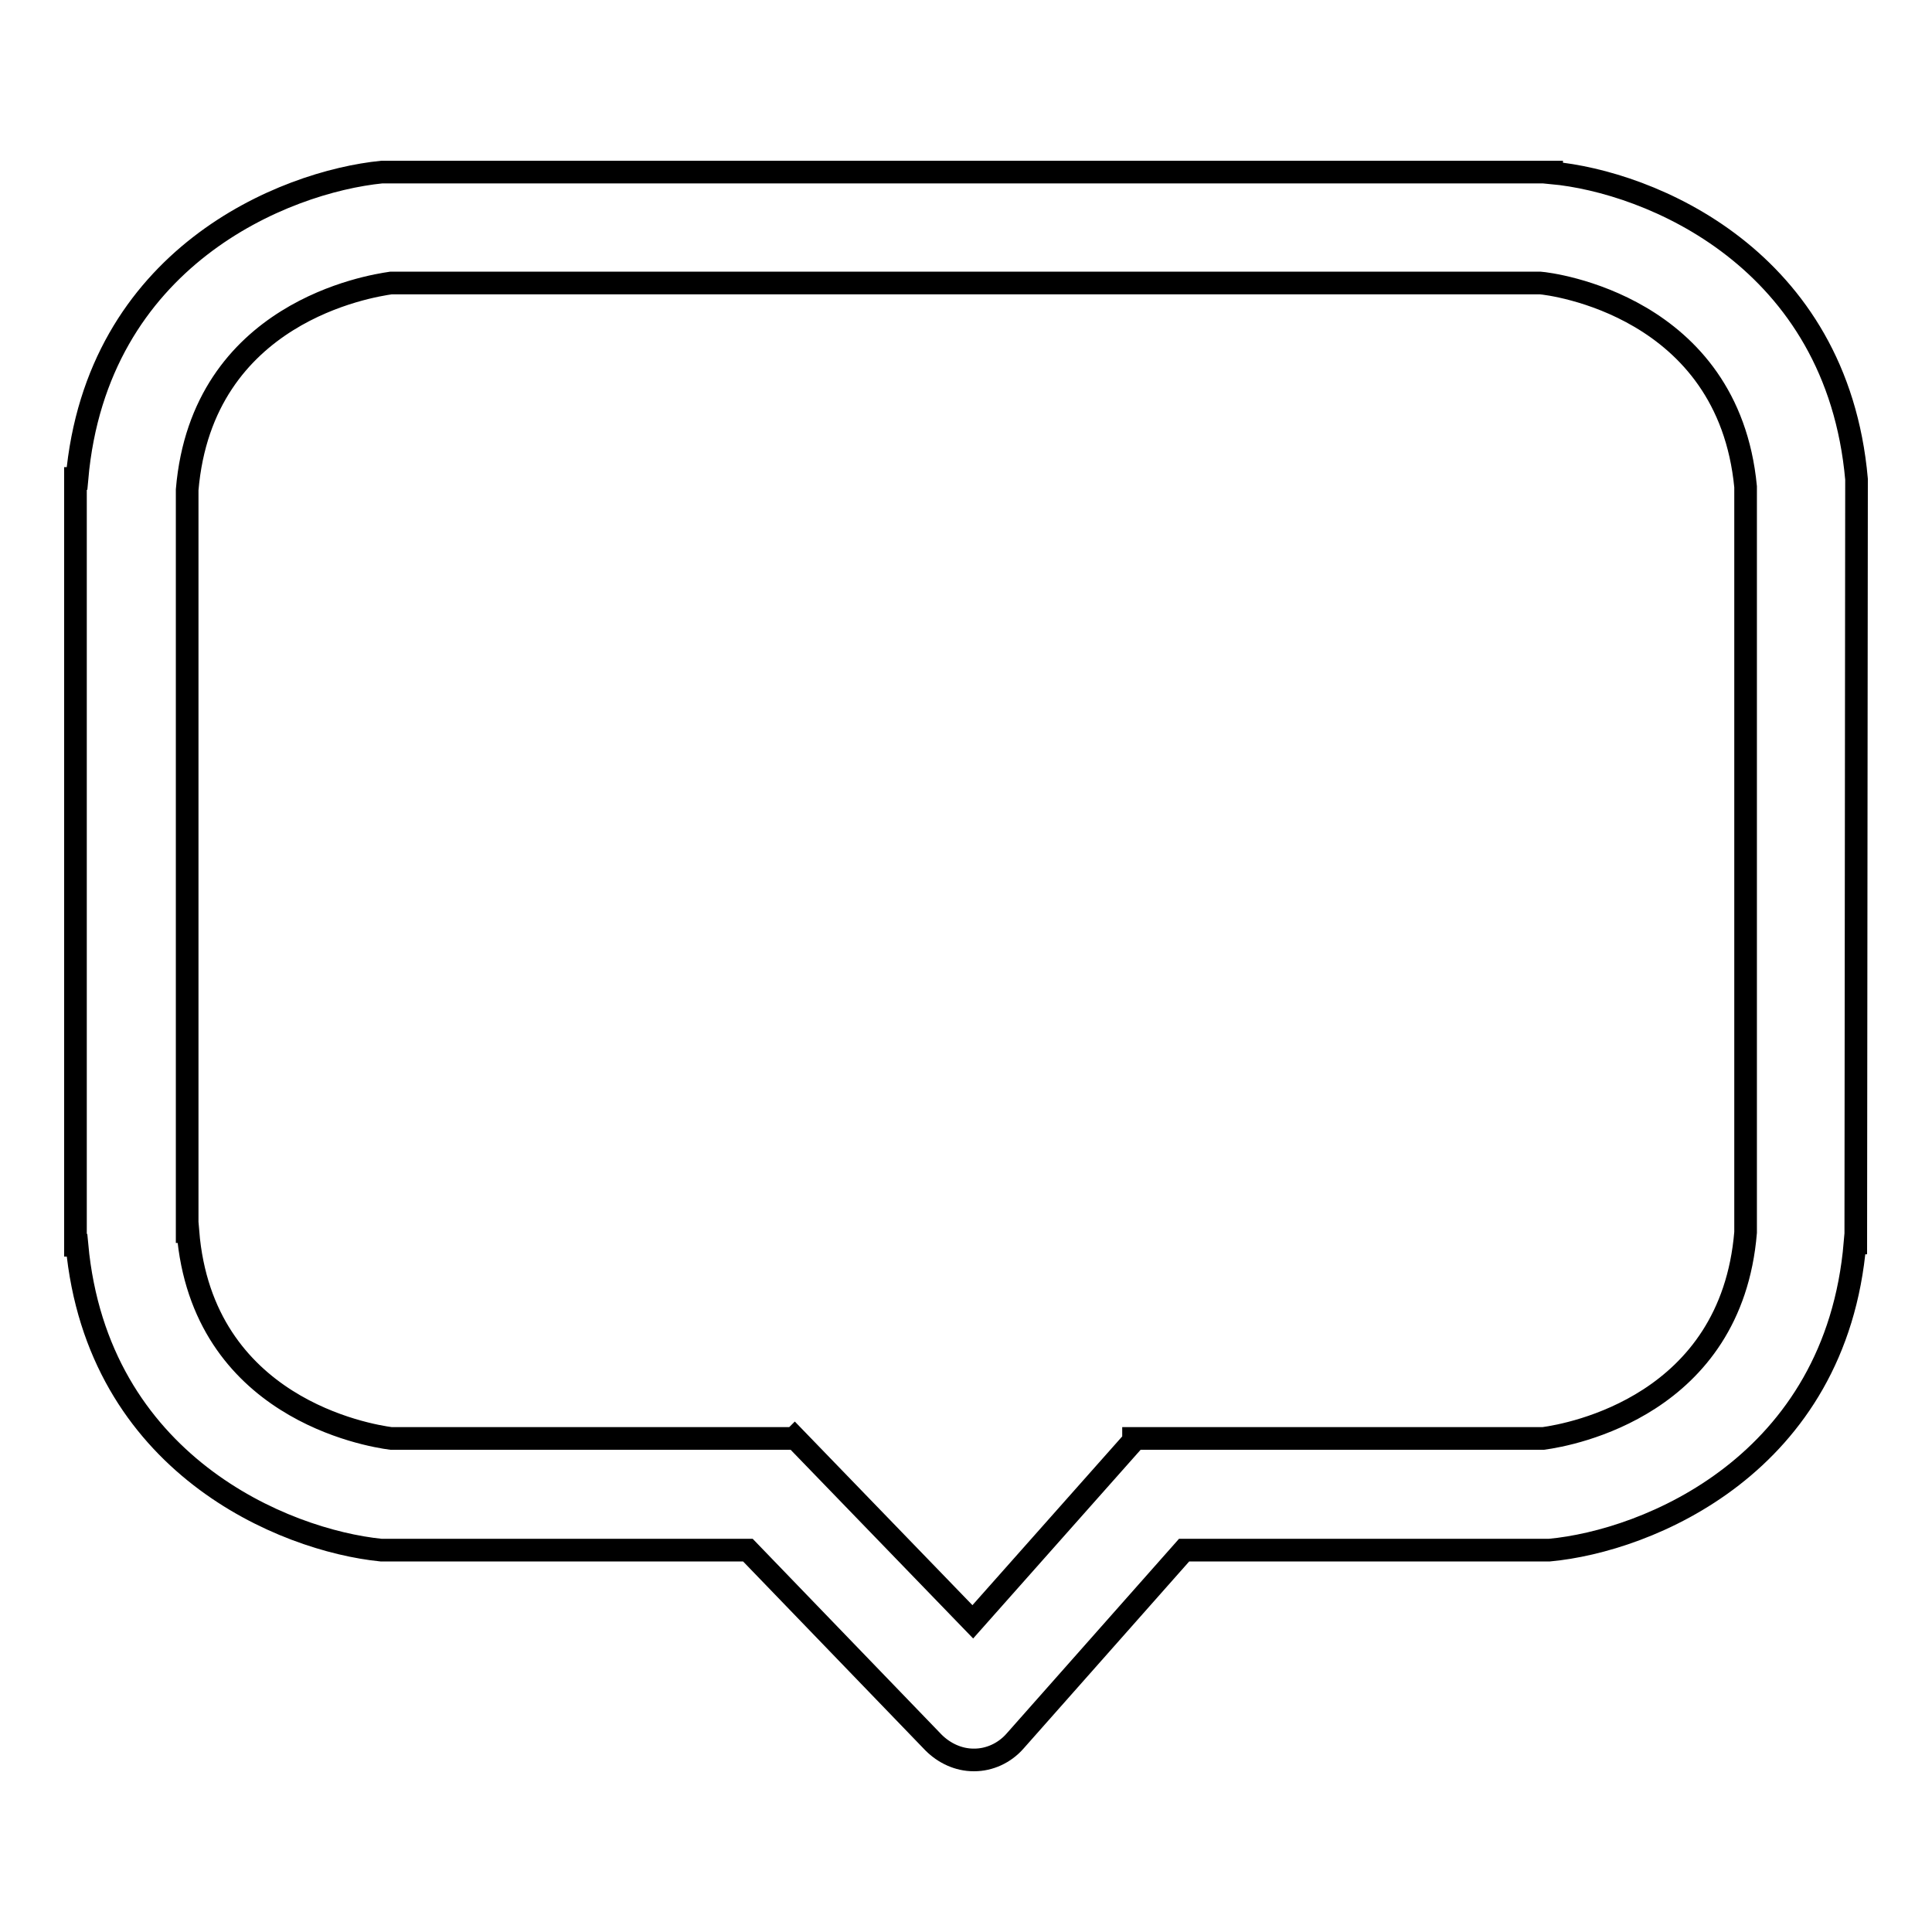 <?xml version="1.0" encoding="utf-8"?>
<!-- Svg Vector Icons : http://www.onlinewebfonts.com/icon -->
<!DOCTYPE svg PUBLIC "-//W3C//DTD SVG 1.1//EN" "http://www.w3.org/Graphics/SVG/1.1/DTD/svg11.dtd">
<svg version="1.1" xmlns="http://www.w3.org/2000/svg" xmlns:xlink="http://www.w3.org/1999/xlink" x="0px" y="0px" viewBox="0 0 256 256" enable-background="new 0 0 256 256" xml:space="preserve">
<g><g><path stroke-width="3" fill-opacity="0" stroke="#000000"  d="M246,63.5c-2.6-29.3-27.4-39.4-40.4-40.6v-0.1h-155v0c-13,1.3-37.8,11.3-40.4,40.6H10V165h0.2c2.7,29,27.4,39.1,40.3,40.4v0h48.6l24.6,25.5c1.4,1.4,3.3,2.3,5.3,2.3c0,0,0.1,0,0.1,0c2,0,4-0.9,5.4-2.5l22.4-25.3h48.4l0,0c13-1.2,38-11.3,40.5-40.7h0.1L246,63.5L246,63.5L246,63.5z M231.3,163.3L231.3,163.3c-1.9,22.9-23.1,26.8-26.8,27.3h-54.3v0.3l-21.3,24l-23.6-24.4l-0.1,0.1l0,0H51.8c-3-0.4-25-4-26.9-27.4h-0.1V64.9h0c2-23.6,24.3-27,27-27.4h152.3c1.4,0.1,24.9,3,27.2,27V163.3L231.3,163.3L231.3,163.3z"/></g></g>
</svg>
